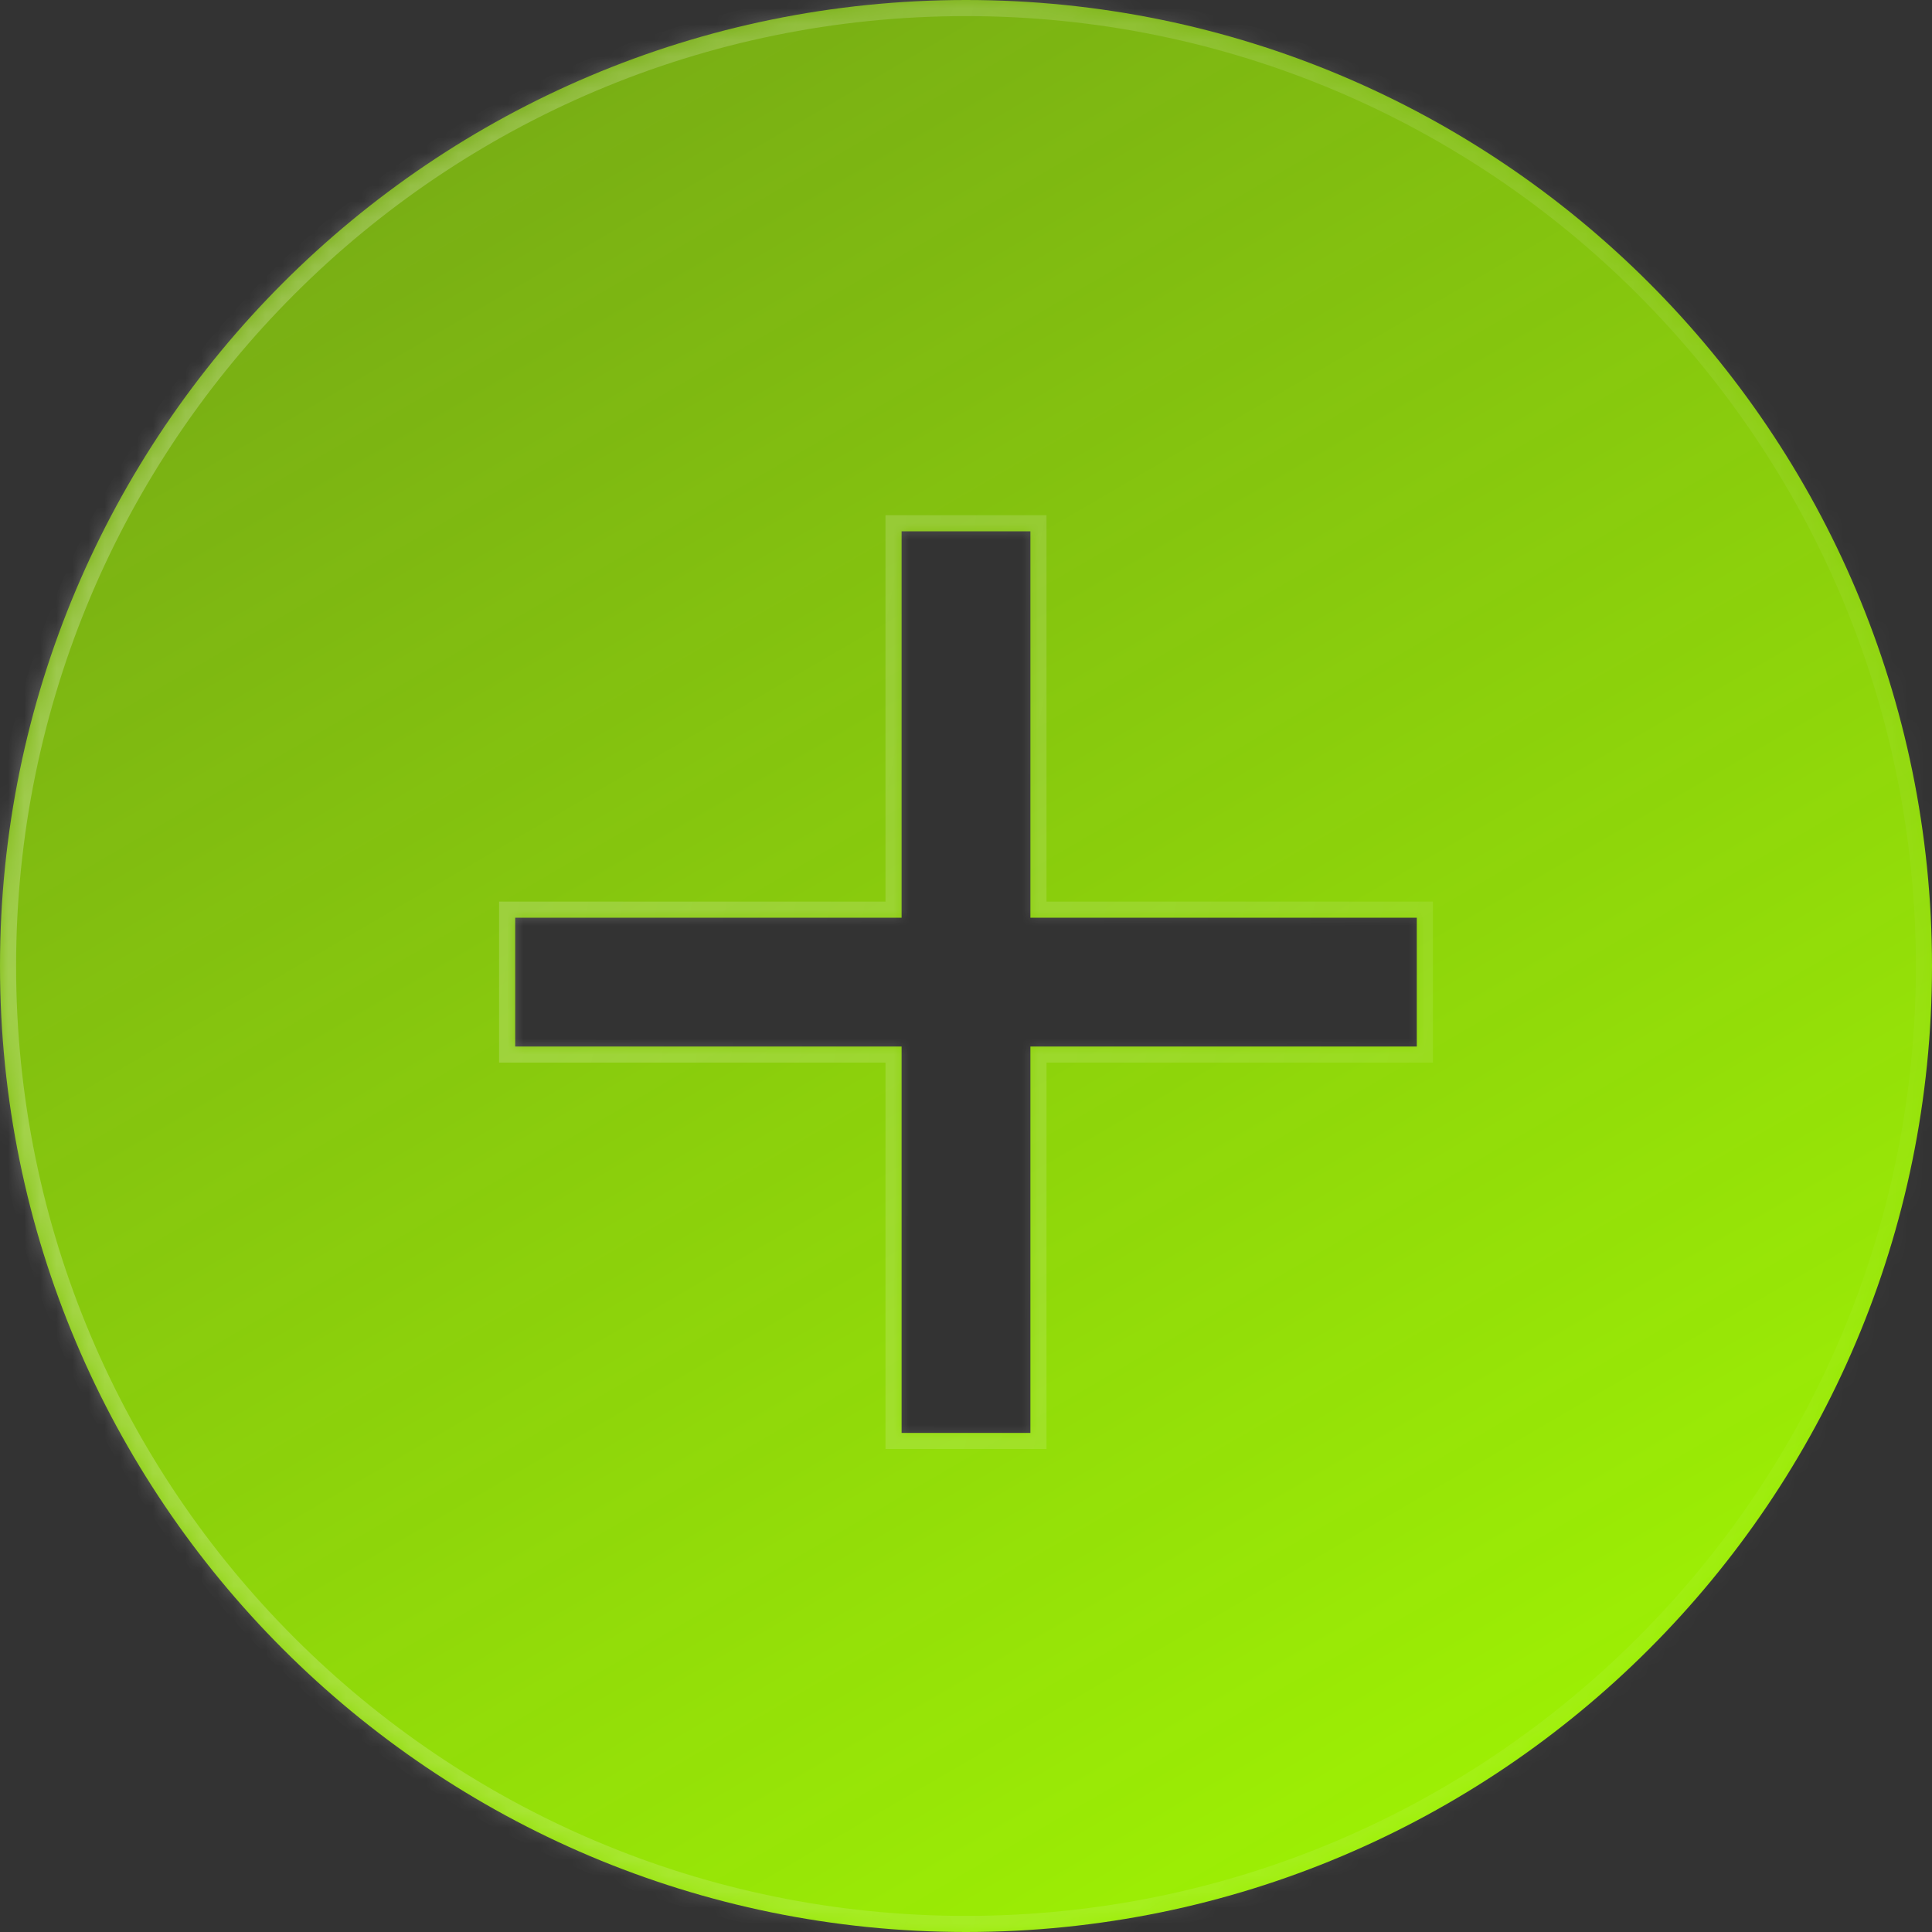 <svg width="120" height="120" viewBox="0 0 120 120" fill="none" xmlns="http://www.w3.org/2000/svg">
<rect x="0" y="0" width="120" height="120" fill="#333333" stroke="none"/>
<mask id="path-1-inside-1_203_290" fill="white">
<path fill-rule="evenodd" clip-rule="evenodd" d="M60 0C26.863 0 0 26.863 0 60C0 93.137 26.863 120 60 120C93.137 120 120 93.137 120 60C120 26.863 93.137 0 60 0ZM56 33V57H32V65H56V89H64V65H88V57H64V33H56Z"/>
</mask>
<path fill-rule="evenodd" clip-rule="evenodd" d="M60 0C26.863 0 0 26.863 0 60C0 93.137 26.863 120 60 120C93.137 120 120 93.137 120 60C120 26.863 93.137 0 60 0ZM56 33V57H32V65H56V89H64V65H88V57H64V33H56Z" fill="url(#paint0_linear_203_290)"/>
<path d="M56 57V58H57V57H56ZM56 33V32H55V33H56ZM32 57V56H31V57H32ZM32 65H31V66H32V65ZM56 65H57V64H56V65ZM56 89H55V90H56V89ZM64 89V90H65V89H64ZM64 65V64H63V65H64ZM88 65V66H89V65H88ZM88 57H89V56H88V57ZM64 57H63V58H64V57ZM64 33H65V32H64V33ZM1 60C1 27.415 27.415 1 60 1V-1C26.311 -1 -1 26.311 -1 60H1ZM60 119C27.415 119 1 92.585 1 60H-1C-1 93.689 26.311 121 60 121V119ZM119 60C119 92.585 92.585 119 60 119V121C93.689 121 121 93.689 121 60H119ZM60 1C92.585 1 119 27.415 119 60H121C121 26.311 93.689 -1 60 -1V1ZM57 57V33H55V57H57ZM32 58H56V56H32V58ZM33 65V57H31V65H33ZM56 64H32V66H56V64ZM57 89V65H55V89H57ZM64 88H56V90H64V88ZM63 65V89H65V65H63ZM88 64H64V66H88V64ZM87 57V65H89V57H87ZM64 58H88V56H64V58ZM63 33V57H65V33H63ZM56 34H64V32H56V34Z" fill="url(#paint1_linear_203_290)" mask="url(#path-1-inside-1_203_290)"/>
<defs>
<linearGradient id="paint0_linear_203_290" x1="95" y1="143" x2="1.21196e-06" y2="-20" gradientUnits="userSpaceOnUse">
<stop stop-color="#0047FF"/>
<stop offset="0" stop-color="#A6FF00"/>
<stop offset="1" stop-color="#A6FF00" stop-opacity="0.5"/>
</linearGradient>
<linearGradient id="paint1_linear_203_290" x1="-4.824" y1="-49.771" x2="153.36" y2="-18.449" gradientUnits="userSpaceOnUse">
<stop stop-color="white" stop-opacity="0.3"/>
<stop offset="1" stop-color="white" stop-opacity="0"/>
</linearGradient>
</defs>
</svg>
